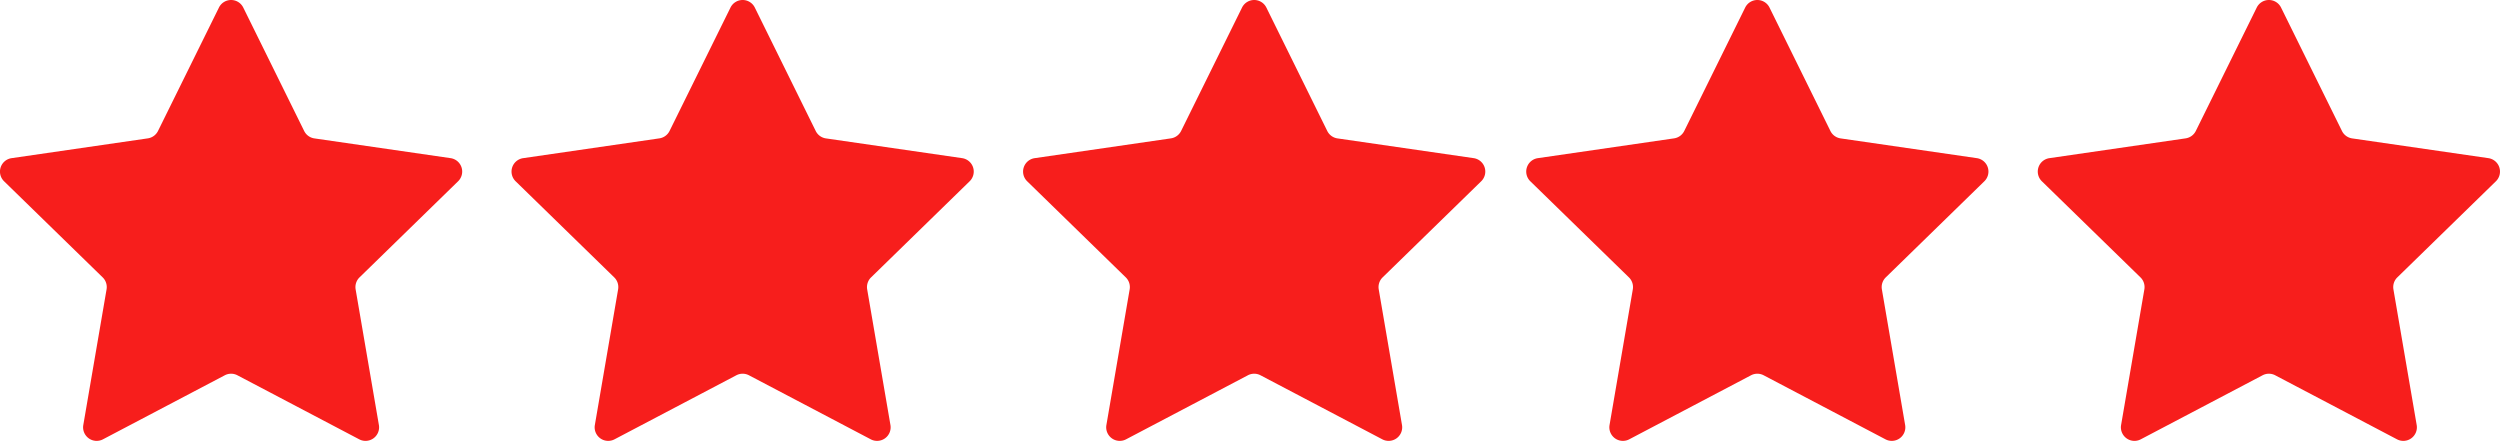 <svg xmlns="http://www.w3.org/2000/svg" xmlns:xlink="http://www.w3.org/1999/xlink" width="284.523" height="50.18" viewBox="0 0 284.523 50.18"><defs><clipPath id="clip-path"><rect id="Rectangle_20326" data-name="Rectangle 20326" width="52.603" height="50.18" fill="none"></rect></clipPath></defs><g id="Group_24270" data-name="Group 24270" transform="translate(-1264.494 -8562.82)"><g id="Group_24178" data-name="Group 24178" transform="translate(1264.494 8562.82)"><g id="Group_24177" data-name="Group 24177" clip-path="url(#clip-path)"><path id="Path_8094" data-name="Path 8094" d="M27.685.861l6.932,14.047a1.542,1.542,0,0,0,1.162.844L51.281,18a1.543,1.543,0,0,1,.855,2.632L40.918,31.569a1.545,1.545,0,0,0-.444,1.366l2.648,15.439A1.543,1.543,0,0,1,40.884,50L27.019,42.711a1.542,1.542,0,0,0-1.436,0L11.718,50A1.543,1.543,0,0,1,9.48,48.373l2.648-15.439a1.542,1.542,0,0,0-.444-1.366L.467,20.635A1.543,1.543,0,0,1,1.322,18l15.5-2.252a1.543,1.543,0,0,0,1.162-.844L24.918.861a1.543,1.543,0,0,1,2.767,0" transform="translate(0 -0.001)" fill="#f71e1c"></path></g></g><g id="Group_24179" data-name="Group 24179" transform="translate(1322.713 8562.82)"><g id="Group_24177-2" data-name="Group 24177" clip-path="url(#clip-path)"><path id="Path_8094-2" data-name="Path 8094" d="M27.685.861l6.932,14.047a1.542,1.542,0,0,0,1.162.844L51.281,18a1.543,1.543,0,0,1,.855,2.632L40.918,31.569a1.545,1.545,0,0,0-.444,1.366l2.648,15.439A1.543,1.543,0,0,1,40.884,50L27.019,42.711a1.542,1.542,0,0,0-1.436,0L11.718,50A1.543,1.543,0,0,1,9.48,48.373l2.648-15.439a1.542,1.542,0,0,0-.444-1.366L.467,20.635A1.543,1.543,0,0,1,1.322,18l15.5-2.252a1.543,1.543,0,0,0,1.162-.844L24.918.861a1.543,1.543,0,0,1,2.767,0" transform="translate(0 -0.001)" fill="#f71e1c"></path></g></g><g id="Group_24180" data-name="Group 24180" transform="translate(1438.195 8562.82)"><g id="Group_24177-3" data-name="Group 24177" clip-path="url(#clip-path)"><path id="Path_8094-3" data-name="Path 8094" d="M27.685.861l6.932,14.047a1.542,1.542,0,0,0,1.162.844L51.281,18a1.543,1.543,0,0,1,.855,2.632L40.918,31.569a1.545,1.545,0,0,0-.444,1.366l2.648,15.439A1.543,1.543,0,0,1,40.884,50L27.019,42.711a1.542,1.542,0,0,0-1.436,0L11.718,50A1.543,1.543,0,0,1,9.48,48.373l2.648-15.439a1.542,1.542,0,0,0-.444-1.366L.467,20.635A1.543,1.543,0,0,1,1.322,18l15.5-2.252a1.543,1.543,0,0,0,1.162-.844L24.918.861a1.543,1.543,0,0,1,2.767,0" transform="translate(0 -0.001)" fill="#f71e1c"></path></g></g><g id="Group_24182" data-name="Group 24182" transform="translate(1496.414 8562.82)"><g id="Group_24177-4" data-name="Group 24177" clip-path="url(#clip-path)"><path id="Path_8094-4" data-name="Path 8094" d="M27.685.861l6.932,14.047a1.542,1.542,0,0,0,1.162.844L51.281,18a1.543,1.543,0,0,1,.855,2.632L40.918,31.569a1.545,1.545,0,0,0-.444,1.366l2.648,15.439A1.543,1.543,0,0,1,40.884,50L27.019,42.711a1.542,1.542,0,0,0-1.436,0L11.718,50A1.543,1.543,0,0,1,9.48,48.373l2.648-15.439a1.542,1.542,0,0,0-.444-1.366L.467,20.635A1.543,1.543,0,0,1,1.322,18l15.5-2.252a1.543,1.543,0,0,0,1.162-.844L24.918.861a1.543,1.543,0,0,1,2.767,0" transform="translate(0 -0.001)" fill="#f71e1c"></path></g></g><g id="Group_24181" data-name="Group 24181" transform="translate(1380.932 8562.82)"><g id="Group_24177-5" data-name="Group 24177" clip-path="url(#clip-path)"><path id="Path_8094-5" data-name="Path 8094" d="M27.685.861l6.932,14.047a1.542,1.542,0,0,0,1.162.844L51.281,18a1.543,1.543,0,0,1,.855,2.632L40.918,31.569a1.545,1.545,0,0,0-.444,1.366l2.648,15.439A1.543,1.543,0,0,1,40.884,50L27.019,42.711a1.542,1.542,0,0,0-1.436,0L11.718,50A1.543,1.543,0,0,1,9.48,48.373l2.648-15.439a1.542,1.542,0,0,0-.444-1.366L.467,20.635A1.543,1.543,0,0,1,1.322,18l15.5-2.252a1.543,1.543,0,0,0,1.162-.844L24.918.861a1.543,1.543,0,0,1,2.767,0" transform="translate(0 -0.001)" fill="#f71e1c"></path></g></g></g></svg>